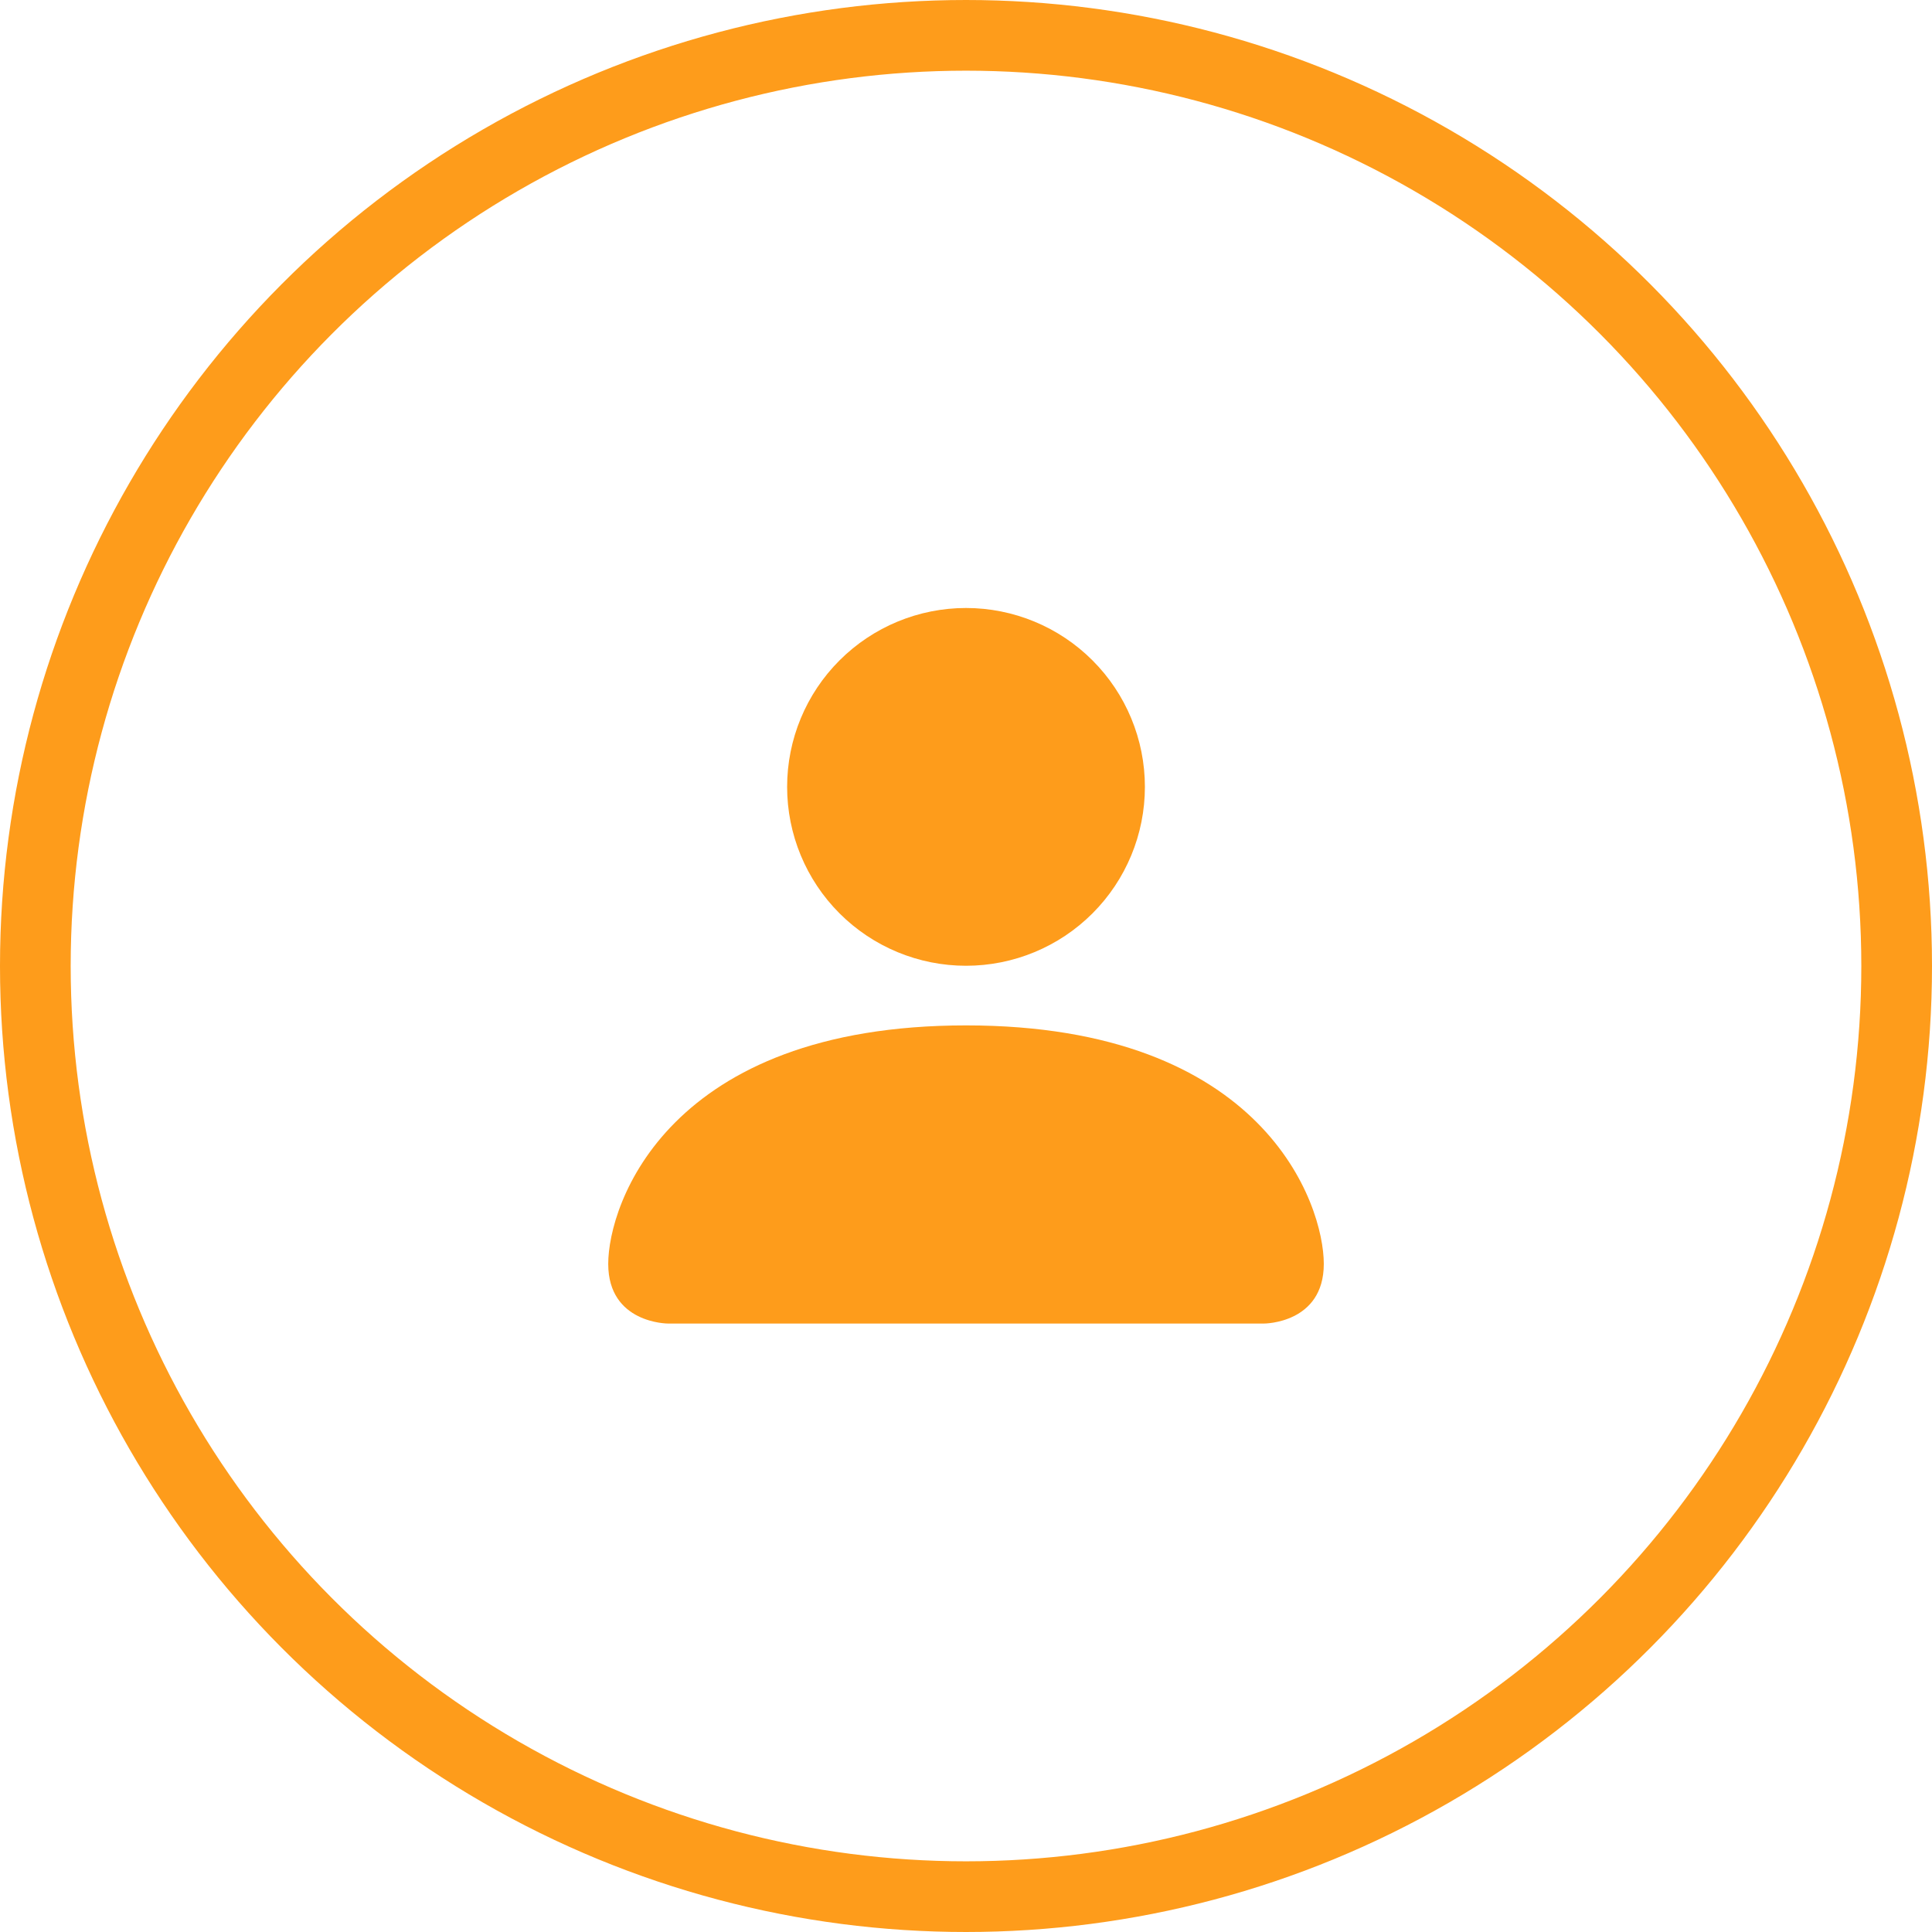 <svg width="82" height="82" viewBox="0 0 82 82" fill="none" xmlns="http://www.w3.org/2000/svg">
<circle cx="41" cy="41" r="39.5" stroke="#FE9C1B" stroke-width="3"/>
<path fill-rule="evenodd" clip-rule="evenodd" d="M28.346 56.175C28.346 56.175 25.815 56.175 25.815 53.644C25.815 51.113 28.346 43.521 41.001 43.521C53.655 43.521 56.186 51.113 56.186 53.644C56.186 56.175 53.655 56.175 53.655 56.175H28.346ZM41.001 40.99C43.014 40.99 44.946 40.19 46.369 38.766C47.793 37.342 48.593 35.411 48.593 33.397C48.593 31.384 47.793 29.452 46.369 28.029C44.946 26.605 43.014 25.805 41.001 25.805C38.987 25.805 37.056 26.605 35.632 28.029C34.208 29.452 33.408 31.384 33.408 33.397C33.408 35.411 34.208 37.342 35.632 38.766C37.056 40.19 38.987 40.99 41.001 40.99Z" fill="#FE9C1B"/>
</svg>
